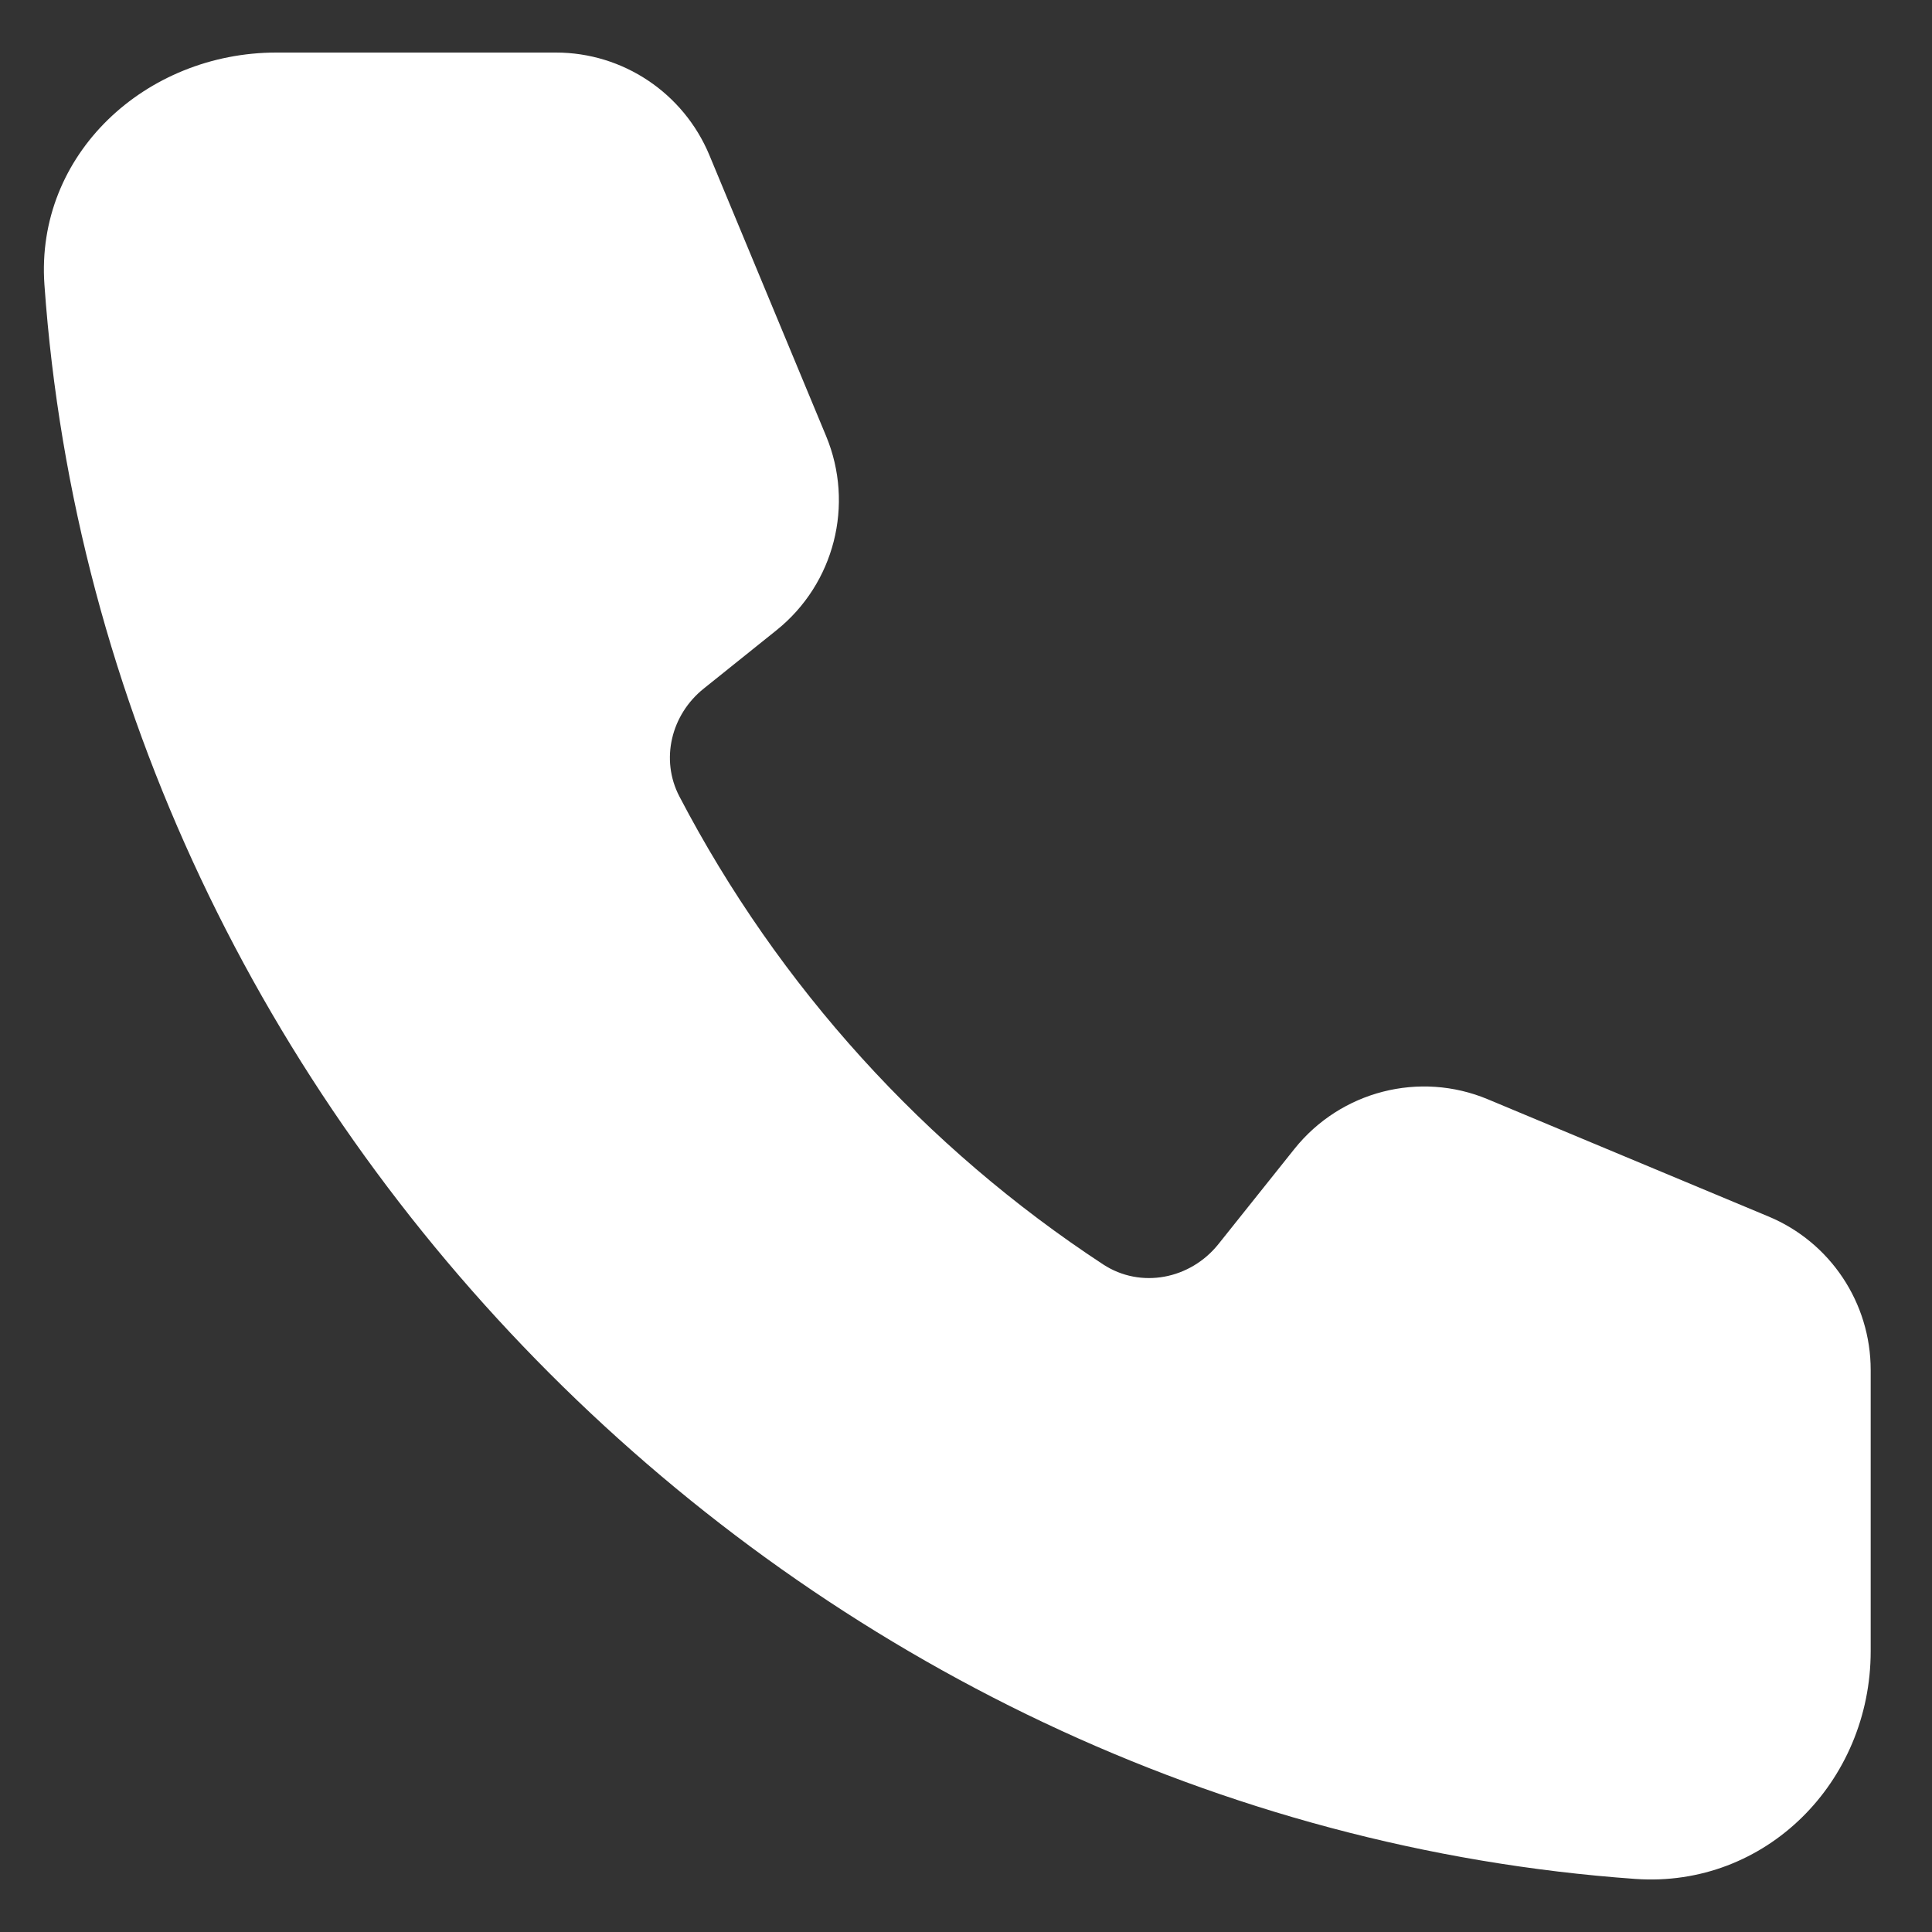 <?xml version="1.0" encoding="UTF-8"?> <svg xmlns="http://www.w3.org/2000/svg" width="15" height="15" viewBox="0 0 15 15" fill="none"><rect x="0" y="0" width="15" height="15" fill="#333333" stroke="none"/><path d="M0.345 2.211C0.273 1.197 1.132 0.408 2.146 0.408H4.316C4.837 0.408 5.306 0.722 5.507 1.203L6.414 3.386C6.635 3.918 6.478 4.532 6.03 4.892L5.464 5.346C5.211 5.548 5.125 5.897 5.275 6.184C6.045 7.659 7.182 8.91 8.565 9.817C8.857 10.008 9.242 9.932 9.46 9.659L10.05 8.92C10.409 8.471 11.022 8.313 11.552 8.535L13.731 9.445C14.211 9.645 14.524 10.116 14.524 10.637V12.819C14.524 13.835 13.708 14.659 12.697 14.588C6.228 14.127 0.803 8.707 0.345 2.211Z" fill="white"></path></svg> 